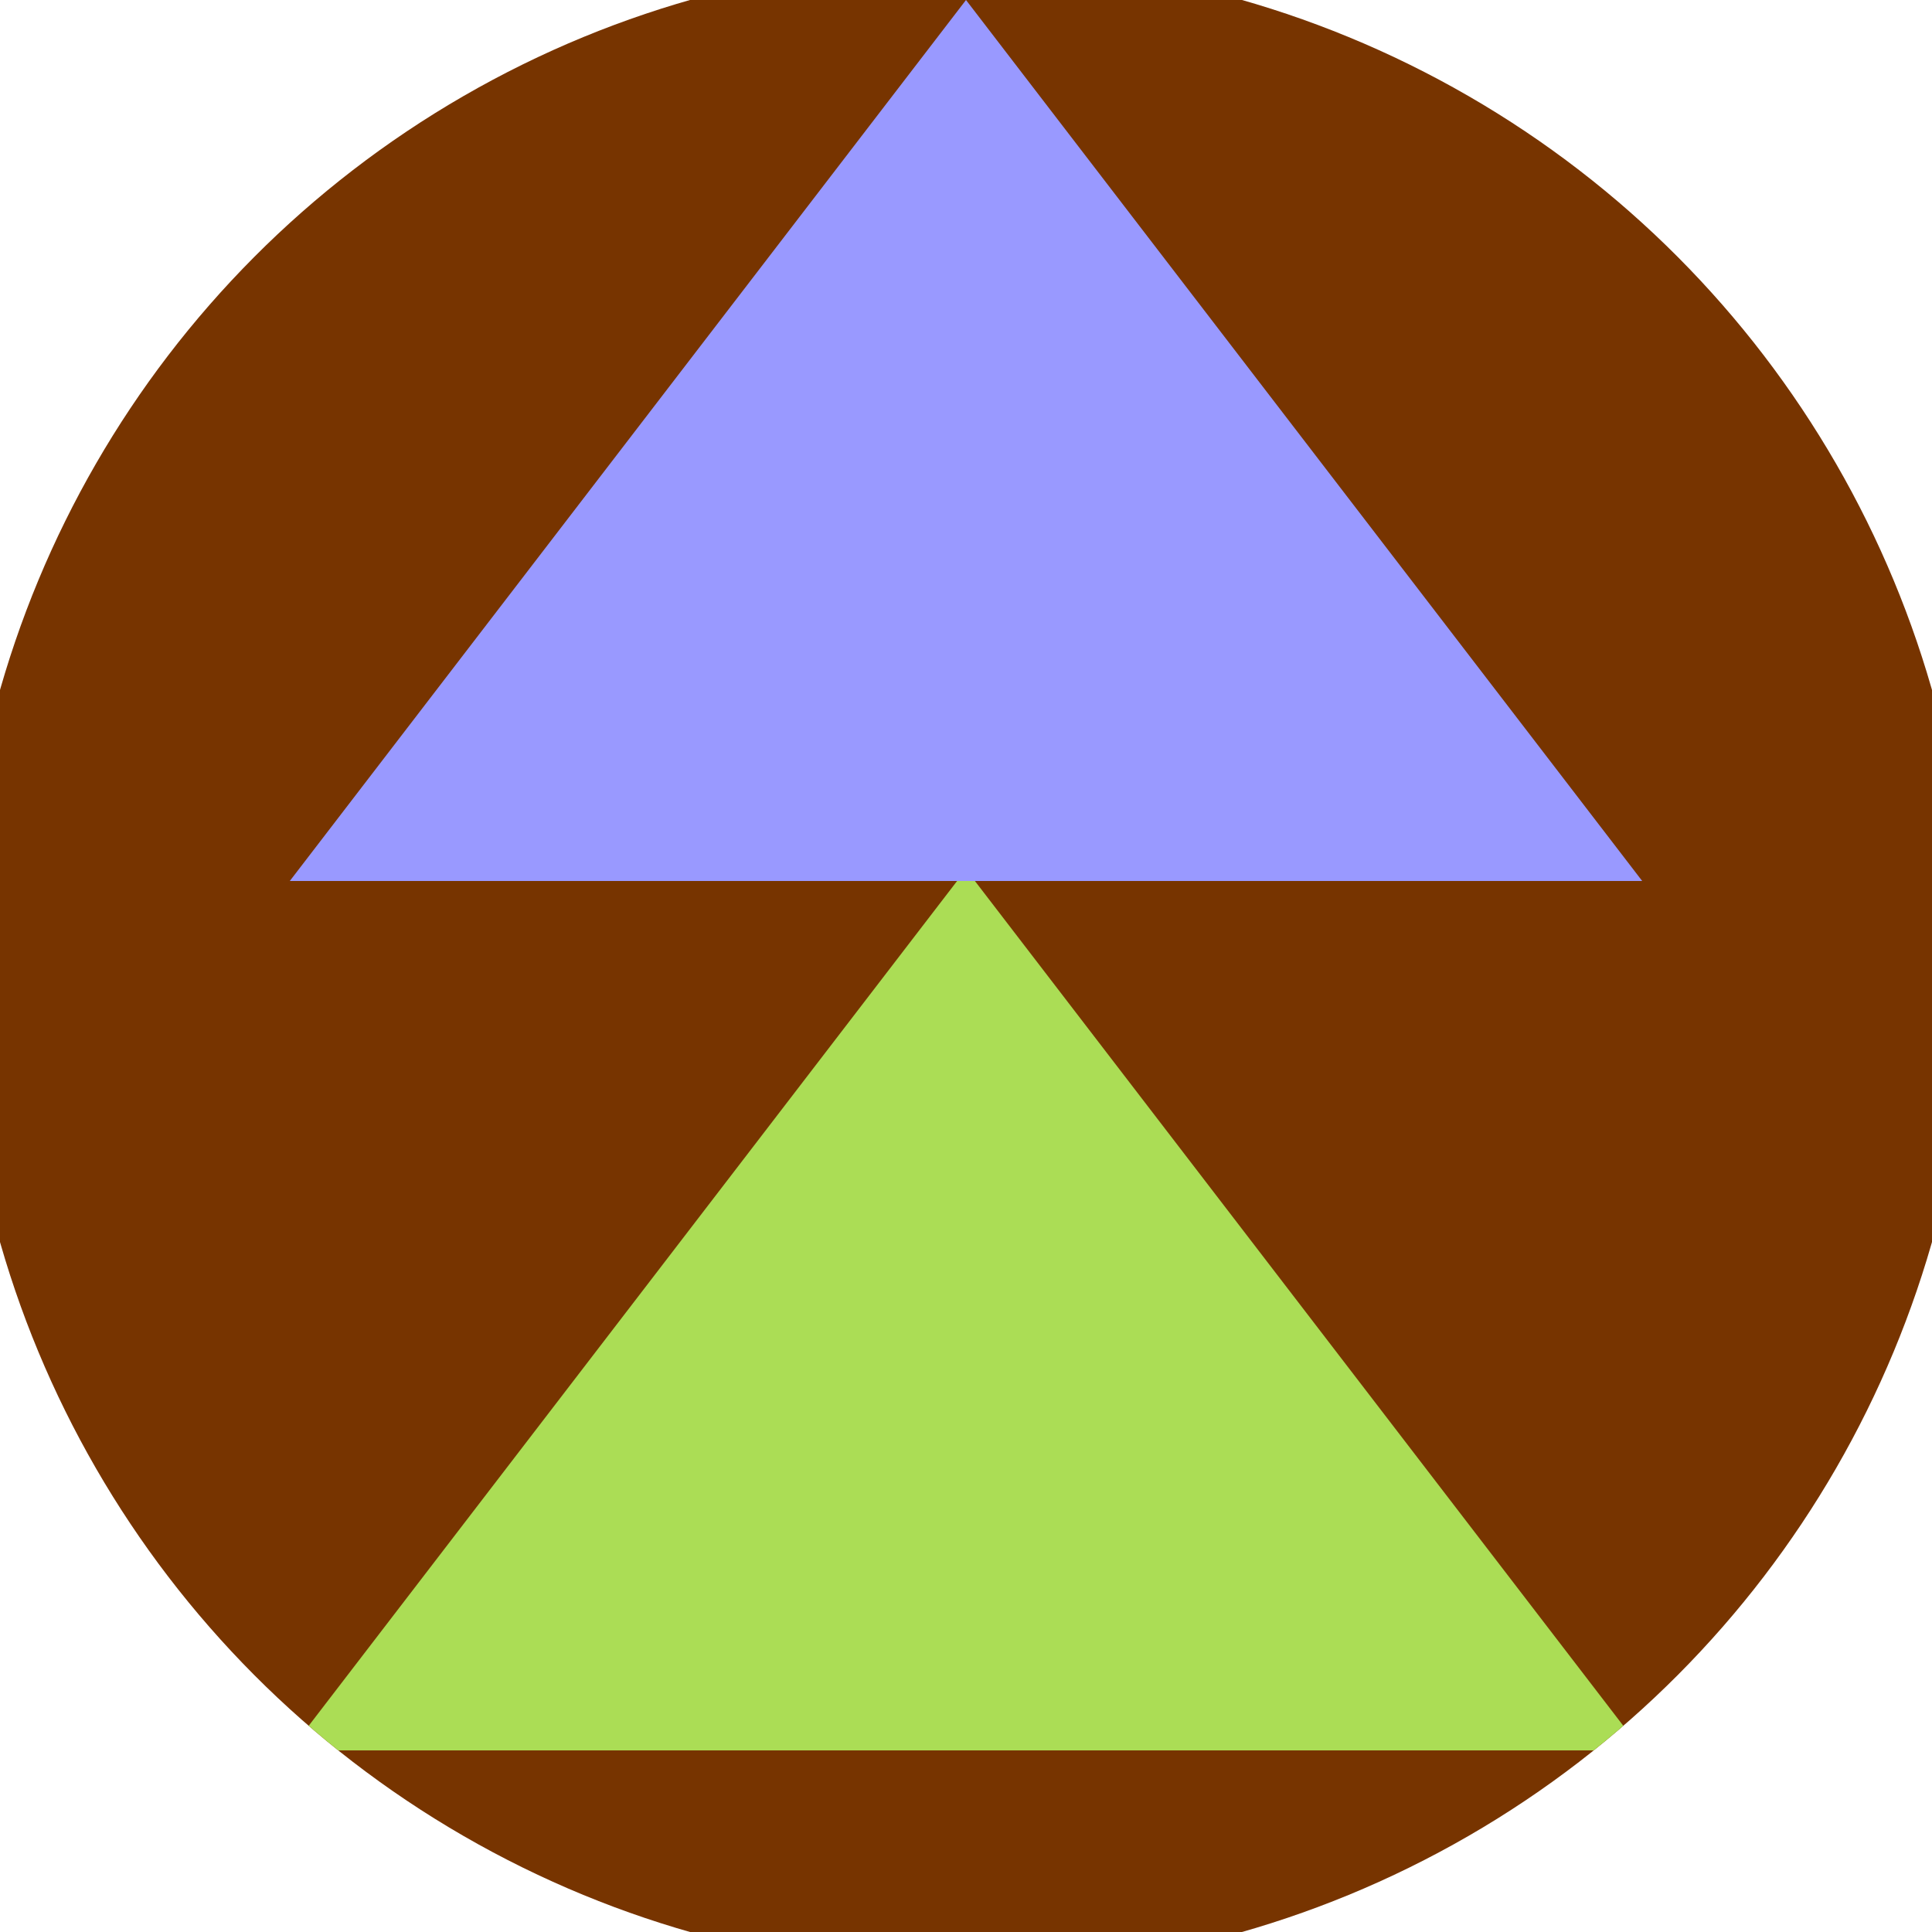 <svg xmlns="http://www.w3.org/2000/svg" width="128" height="128" viewBox="0 0 100 100" shape-rendering="geometricPrecision">
                            <defs>
                                <clipPath id="clip">
                                    <circle cx="50" cy="50" r="52" />
                                    <!--<rect x="0" y="0" width="100" height="100"/>-->
                                </clipPath>
                            </defs>
                            <g transform="rotate(0 50 50)">
                            <rect x="0" y="0" width="100" height="100" fill="#773400" clip-path="url(#clip)"/><path d="M 50 45 L 15 90.6 H 85 Z" fill="#abdd55" clip-path="url(#clip)"/><path d="M 50 0 L 15 45.6 H 85 Z" fill="#9999ff" clip-path="url(#clip)"/></g></svg>